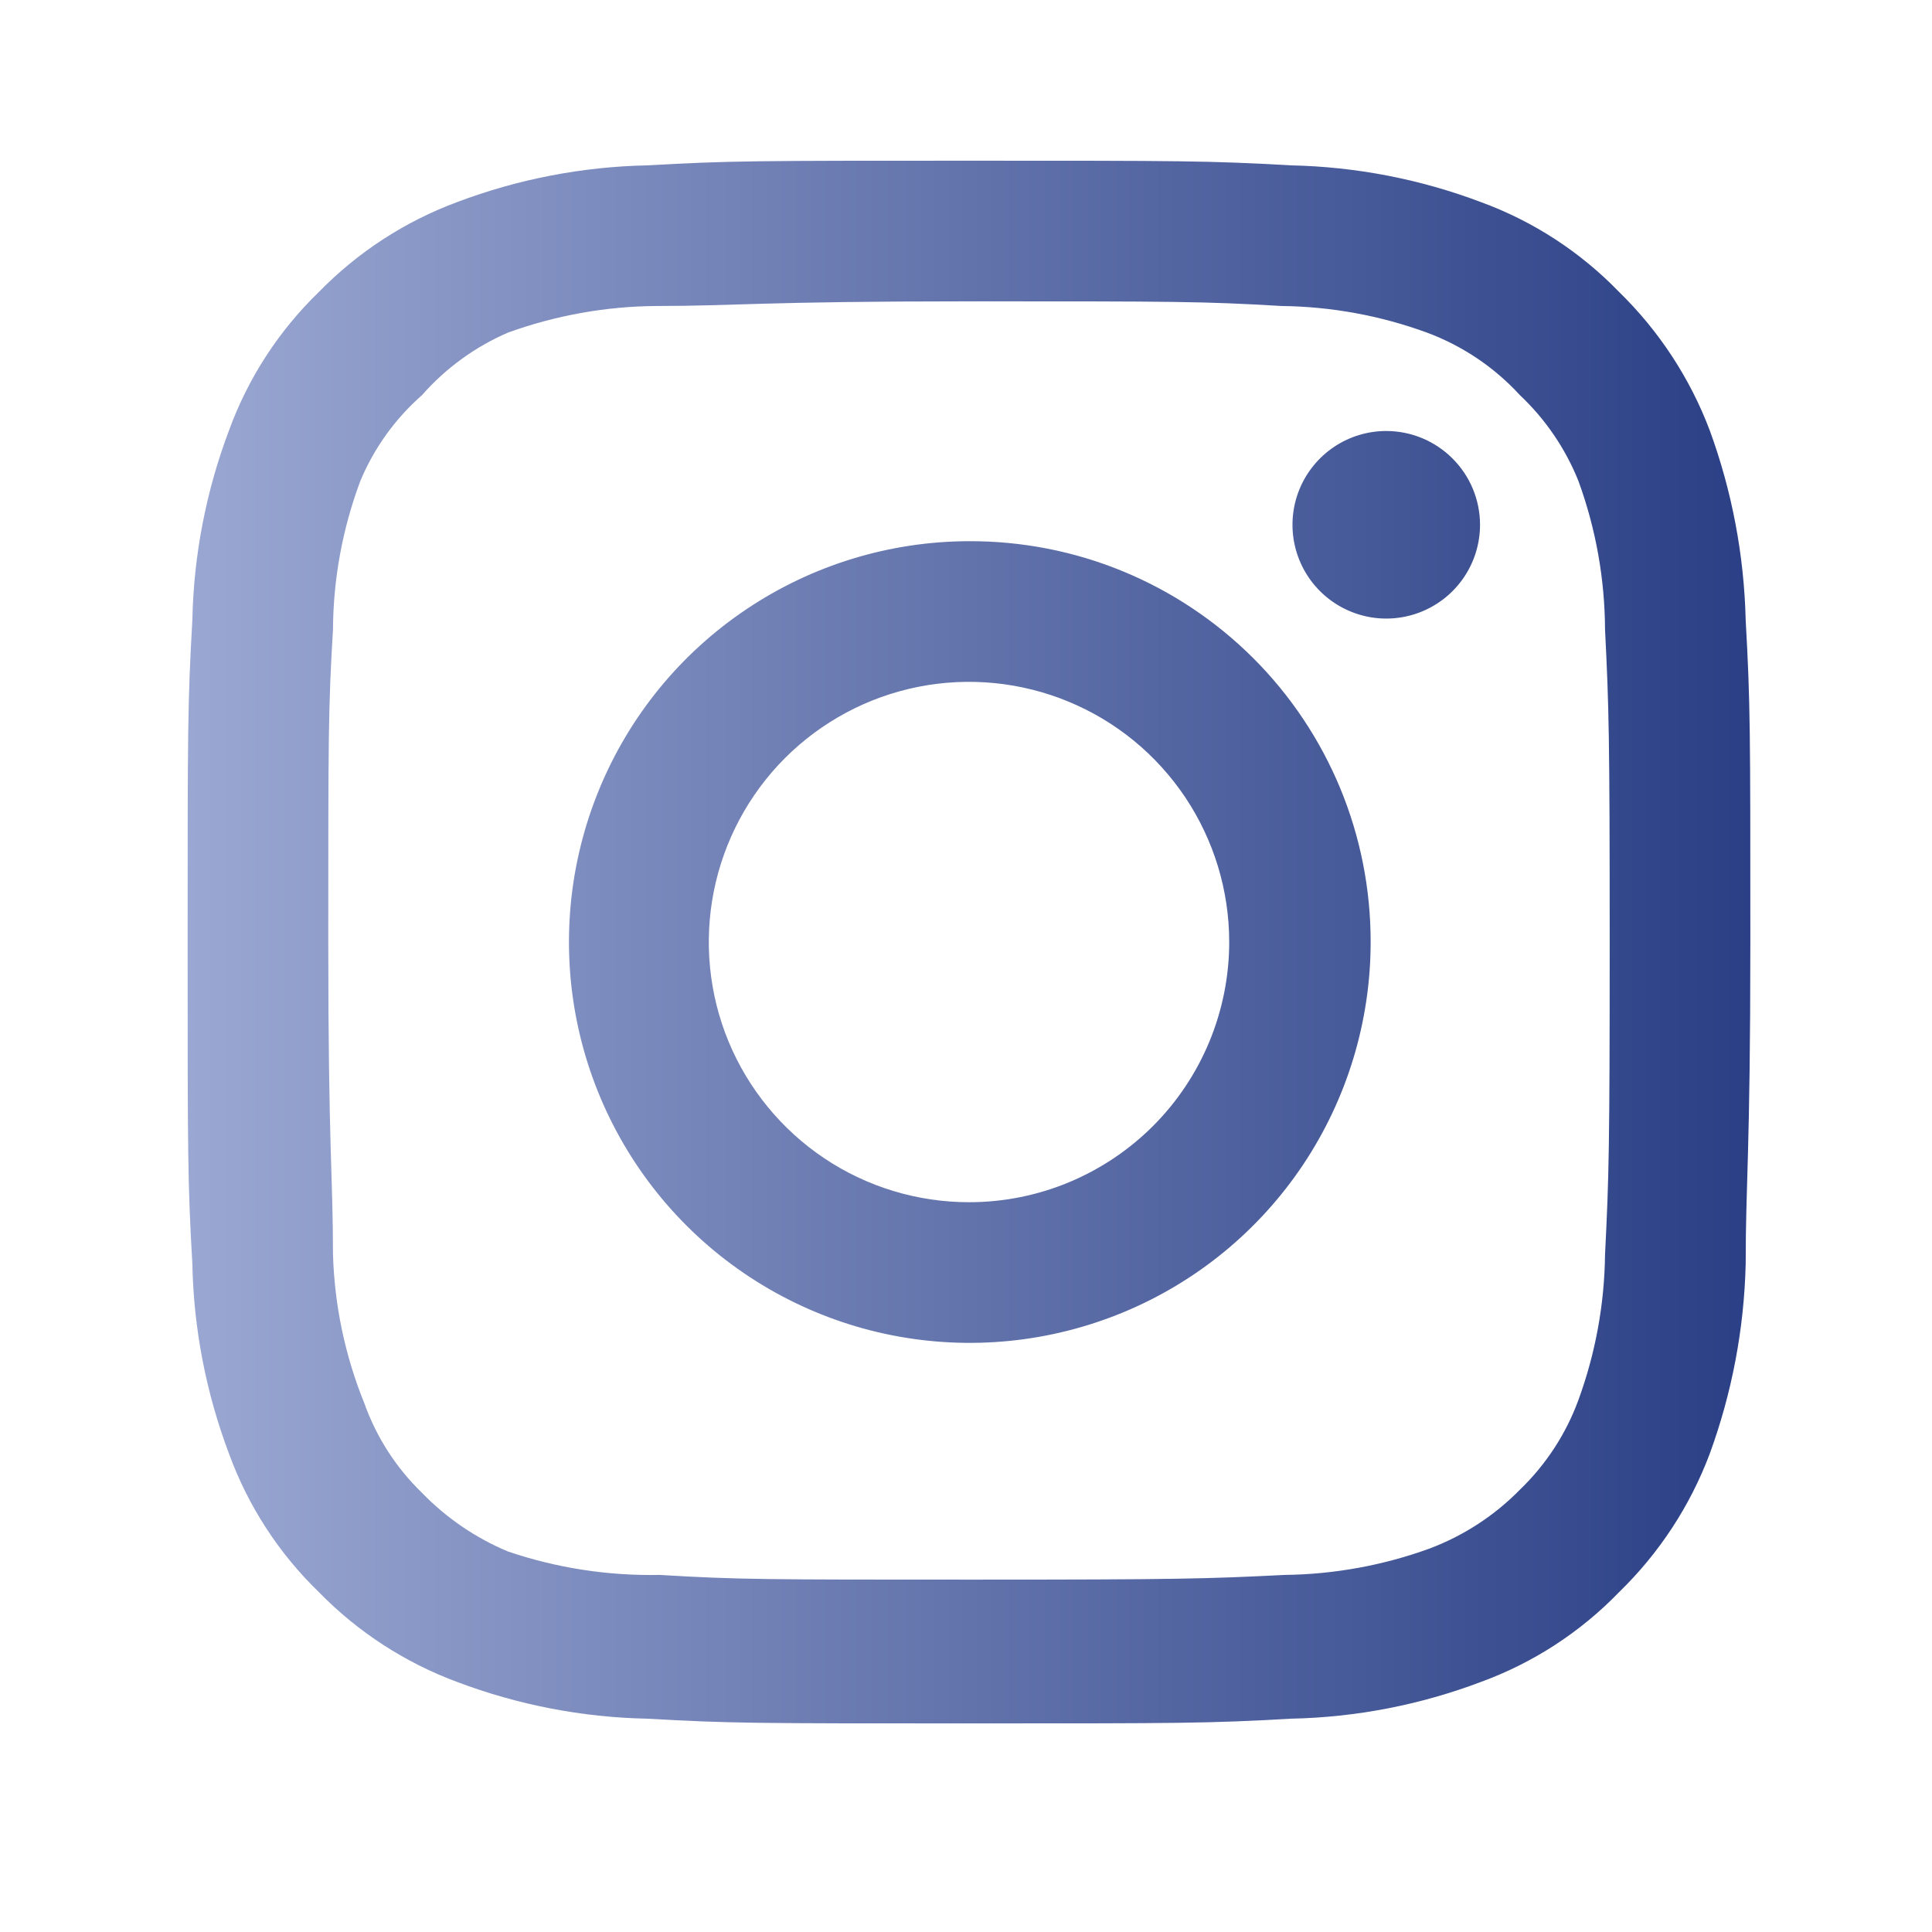 <svg width="34" height="34" viewBox="0 0 34 34" fill="none" xmlns="http://www.w3.org/2000/svg">
<g id="uil:instagram">
<path id="Vector" d="M24.396 7.585C24.069 7.585 23.75 7.682 23.479 7.863C23.208 8.045 22.996 8.302 22.871 8.604C22.746 8.905 22.714 9.237 22.777 9.557C22.841 9.877 22.998 10.171 23.229 10.402C23.46 10.633 23.754 10.79 24.074 10.854C24.394 10.918 24.726 10.885 25.027 10.76C25.329 10.635 25.586 10.424 25.768 10.152C25.949 9.881 26.046 9.562 26.046 9.235C26.046 8.798 25.872 8.378 25.562 8.069C25.253 7.759 24.833 7.585 24.396 7.585ZM30.721 10.913C30.694 9.772 30.48 8.643 30.088 7.572C29.74 6.654 29.196 5.823 28.493 5.138C27.812 4.433 26.98 3.892 26.06 3.556C24.991 3.152 23.861 2.934 22.718 2.91C21.261 2.828 20.793 2.828 17.053 2.828C13.313 2.828 12.845 2.828 11.388 2.91C10.245 2.934 9.115 3.152 8.046 3.556C7.128 3.896 6.296 4.437 5.612 5.138C4.908 5.819 4.367 6.651 4.031 7.572C3.627 8.64 3.408 9.771 3.385 10.913C3.302 12.371 3.302 12.838 3.302 16.578C3.302 20.318 3.302 20.786 3.385 22.244C3.408 23.386 3.627 24.516 4.031 25.585C4.367 26.506 4.908 27.338 5.612 28.019C6.296 28.72 7.128 29.26 8.046 29.6C9.115 30.004 10.245 30.223 11.388 30.246C12.845 30.329 13.313 30.329 17.053 30.329C20.793 30.329 21.261 30.329 22.718 30.246C23.861 30.223 24.991 30.004 26.06 29.6C26.98 29.264 27.812 28.724 28.493 28.019C29.198 27.335 29.742 26.504 30.088 25.585C30.48 24.513 30.694 23.384 30.721 22.244C30.721 20.786 30.803 20.318 30.803 16.578C30.803 12.838 30.803 12.371 30.721 10.913ZM28.246 22.078C28.236 22.951 28.078 23.816 27.778 24.636C27.559 25.235 27.206 25.775 26.747 26.217C26.301 26.672 25.761 27.023 25.166 27.249C24.346 27.548 23.481 27.706 22.608 27.716C21.233 27.785 20.724 27.799 17.108 27.799C13.492 27.799 12.983 27.799 11.608 27.716C10.701 27.734 9.799 27.595 8.94 27.304C8.371 27.066 7.856 26.715 7.427 26.272C6.971 25.831 6.623 25.29 6.41 24.691C6.073 23.86 5.887 22.975 5.86 22.078C5.86 20.703 5.777 20.195 5.777 16.578C5.777 12.962 5.777 12.453 5.86 11.078C5.865 10.186 6.028 9.301 6.341 8.465C6.583 7.885 6.955 7.368 7.427 6.953C7.844 6.479 8.361 6.103 8.94 5.853C9.778 5.55 10.662 5.391 11.553 5.385C12.928 5.385 13.437 5.303 17.053 5.303C20.669 5.303 21.178 5.303 22.553 5.385C23.426 5.395 24.291 5.553 25.111 5.853C25.736 6.085 26.297 6.462 26.747 6.953C27.196 7.376 27.548 7.892 27.778 8.465C28.084 9.303 28.242 10.187 28.246 11.078C28.315 12.453 28.328 12.962 28.328 16.578C28.328 20.195 28.315 20.703 28.246 22.078ZM17.053 9.524C15.658 9.527 14.296 9.943 13.138 10.72C11.979 11.496 11.077 12.599 10.546 13.888C10.014 15.178 9.876 16.595 10.15 17.963C10.424 19.33 11.097 20.586 12.084 21.571C13.071 22.556 14.328 23.227 15.695 23.498C17.064 23.769 18.481 23.628 19.769 23.094C21.058 22.56 22.158 21.656 22.933 20.496C23.707 19.336 24.121 17.973 24.121 16.578C24.122 15.65 23.941 14.731 23.586 13.873C23.231 13.016 22.711 12.237 22.054 11.581C21.397 10.926 20.617 10.406 19.759 10.053C18.901 9.7 17.981 9.521 17.053 9.524ZM17.053 21.157C16.147 21.157 15.262 20.889 14.509 20.386C13.756 19.882 13.169 19.167 12.822 18.331C12.476 17.494 12.385 16.573 12.562 15.685C12.739 14.797 13.175 13.981 13.815 13.34C14.456 12.7 15.271 12.264 16.16 12.087C17.048 11.911 17.968 12.001 18.805 12.348C19.642 12.694 20.357 13.281 20.86 14.034C21.363 14.787 21.632 15.673 21.632 16.578C21.632 17.18 21.513 17.775 21.283 18.331C21.053 18.886 20.716 19.391 20.291 19.816C19.866 20.241 19.361 20.578 18.805 20.809C18.25 21.039 17.654 21.157 17.053 21.157Z" fill="url(#paint0_linear_388_17514)"/>
</g>
<defs>
<linearGradient id="paint0_linear_388_17514" x1="3.302" y1="16.578" x2="30.803" y2="16.578" gradientUnits="userSpaceOnUse">
<stop stop-color="#9AA7D2"/>
<stop offset="1" stop-color="#2A3F85"/>
</linearGradient>
</defs>
</svg>
